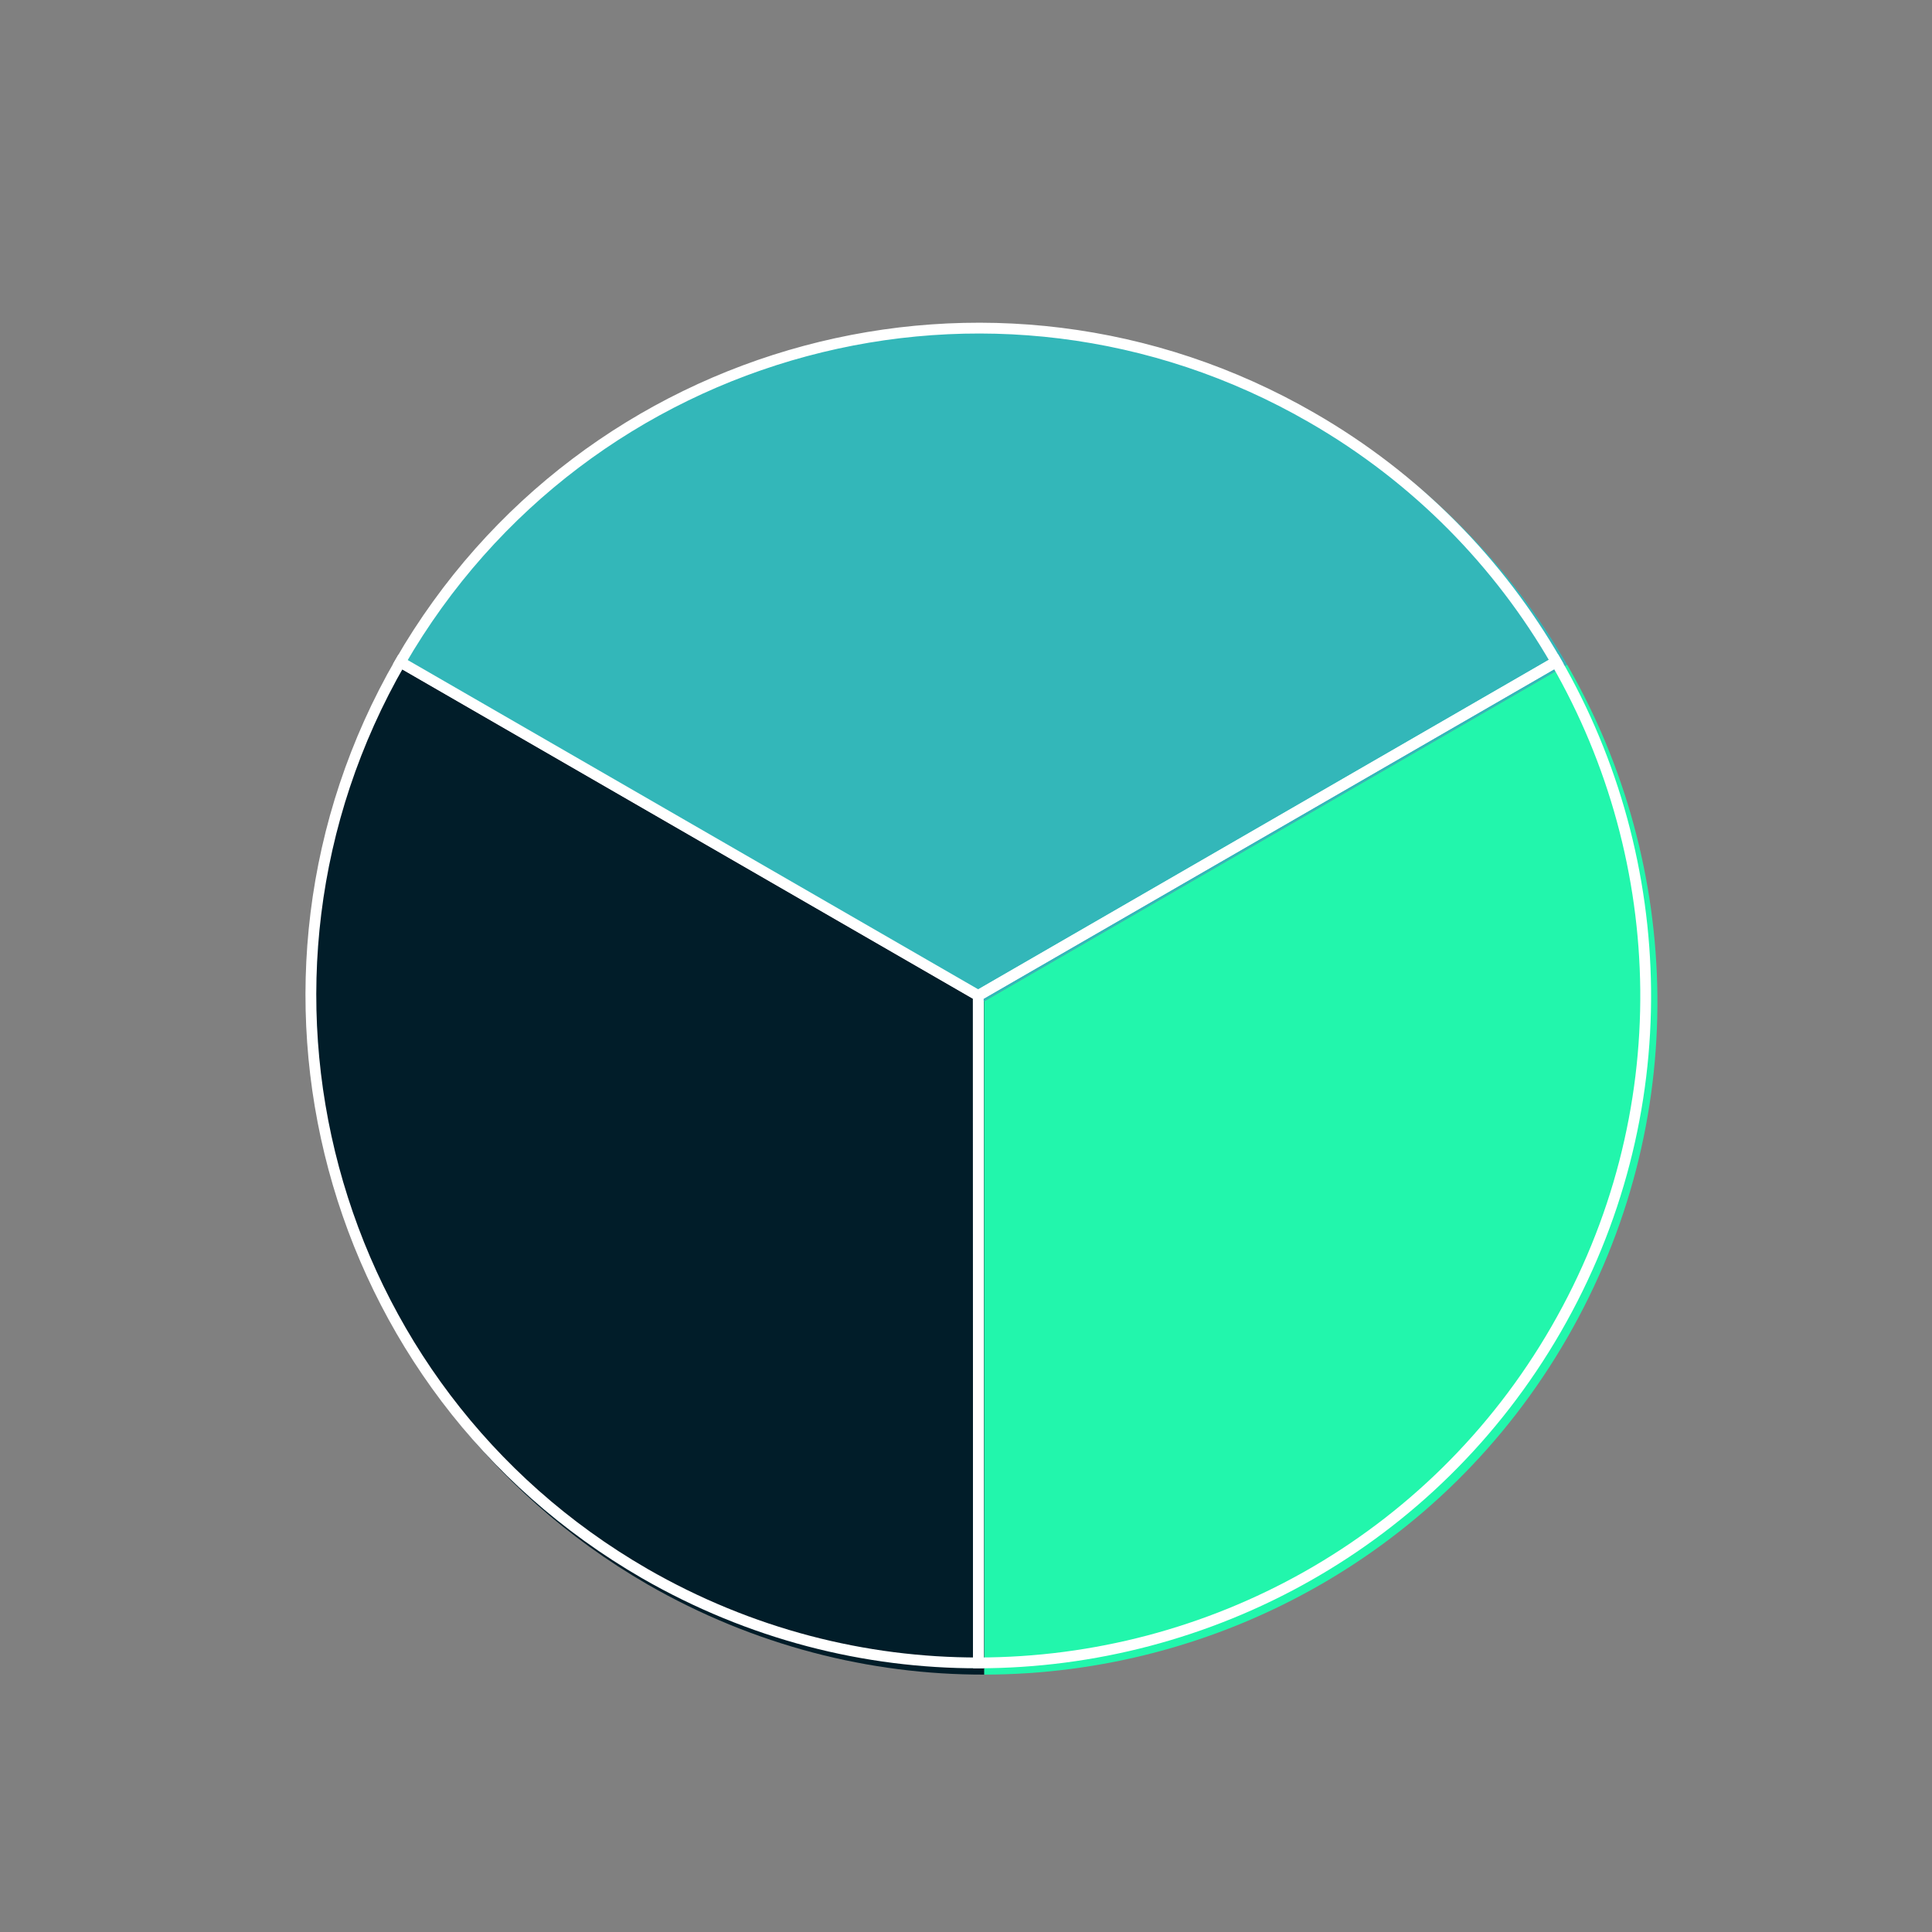 <svg xmlns="http://www.w3.org/2000/svg" xmlns:xlink="http://www.w3.org/1999/xlink" width="50" zoomAndPan="magnify" viewBox="0 0 37.5 37.5" height="50" preserveAspectRatio="xMidYMid meet" version="1.0"><rect x="0" y="0" width="37.5" height="37.5" fill="#808080" stroke="none"/><defs><clipPath id="651de79789"><path d="M 6 12 L 20 12 L 20 32.512 L 6 32.512 Z M 6 12 " clip-rule="nonzero"/></clipPath><clipPath id="b299cdb63f"><path d="M 4.059 9 L 23 9 L 23 32.512 L 4.059 32.512 Z M 4.059 9 " clip-rule="nonzero"/></clipPath><clipPath id="c434032590"><path d="M 4.059 4.387 L 32.922 4.387 L 32.922 23 L 4.059 23 Z M 4.059 4.387 " clip-rule="nonzero"/></clipPath><clipPath id="129c136012"><path d="M 19 12 L 32.922 12 L 32.922 32.512 L 19 32.512 Z M 19 12 " clip-rule="nonzero"/></clipPath><clipPath id="7f0a6716e4"><path d="M 16 9 L 32.922 9 L 32.922 32.512 L 16 32.512 Z M 16 9 " clip-rule="nonzero"/></clipPath></defs><g clip-path="url(#651de79789)"><path fill="#011d29" d="M 7.785 12.906 C 4.18 19.156 6.32 27.145 12.57 30.754 C 14.633 31.941 16.883 32.508 19.105 32.504 L 19.105 19.438 Z M 7.785 12.906 " fill-opacity="1" fill-rule="nonzero"/></g><g clip-path="url(#b299cdb63f)"><path stroke-linecap="butt" transform="matrix(0.015, 0, 0, 0.015, 6.038, 6.375)" fill="none" stroke-linejoin="miter" d="M 115.457 431.641 C -122.813 844.677 18.652 1372.588 431.687 1611.116 C 567.989 1689.593 716.682 1727.024 863.568 1726.766 L 863.568 863.263 Z M 115.457 431.641 " stroke="#ffffff" stroke-width="13.982" stroke-opacity="1" stroke-miterlimit="10"/></g><path fill="#33b7b9" d="M 30.418 12.902 C 29.309 10.977 27.695 9.309 25.633 8.121 C 19.383 4.512 11.395 6.656 7.785 12.906 L 19.102 19.438 Z M 30.418 12.902 " fill-opacity="1" fill-rule="nonzero"/><g clip-path="url(#c434032590)"><path stroke-linecap="butt" transform="matrix(0.015, 0, 0, 0.015, 6.038, 6.375)" fill="none" stroke-linejoin="miter" d="M 1611.162 431.383 C 1537.848 304.117 1431.233 193.888 1294.932 115.411 C 881.896 -123.117 353.985 18.606 115.457 431.641 L 863.31 863.263 Z M 1611.162 431.383 " stroke="#ffffff" stroke-width="13.982" stroke-opacity="1" stroke-miterlimit="10"/></g><g clip-path="url(#129c136012)"><path fill="#22f6ac" d="M 19.102 19.438 L 19.105 32.504 C 23.617 32.5 28.004 30.156 30.418 25.969 C 32.836 21.777 32.672 16.809 30.418 12.902 Z M 19.102 19.438 " fill-opacity="1" fill-rule="nonzero"/></g><g clip-path="url(#7f0a6716e4)"><path stroke-linecap="butt" transform="matrix(0.015, 0, 0, 0.015, 6.038, 6.375)" fill="none" stroke-linejoin="miter" d="M 863.31 863.263 L 863.568 1726.766 C 1161.728 1726.508 1451.627 1571.619 1611.162 1294.886 C 1770.955 1017.894 1760.113 689.53 1611.162 431.383 Z M 863.31 863.263 " stroke="#ffffff" stroke-width="13.982" stroke-opacity="1" stroke-miterlimit="10"/></g></svg>